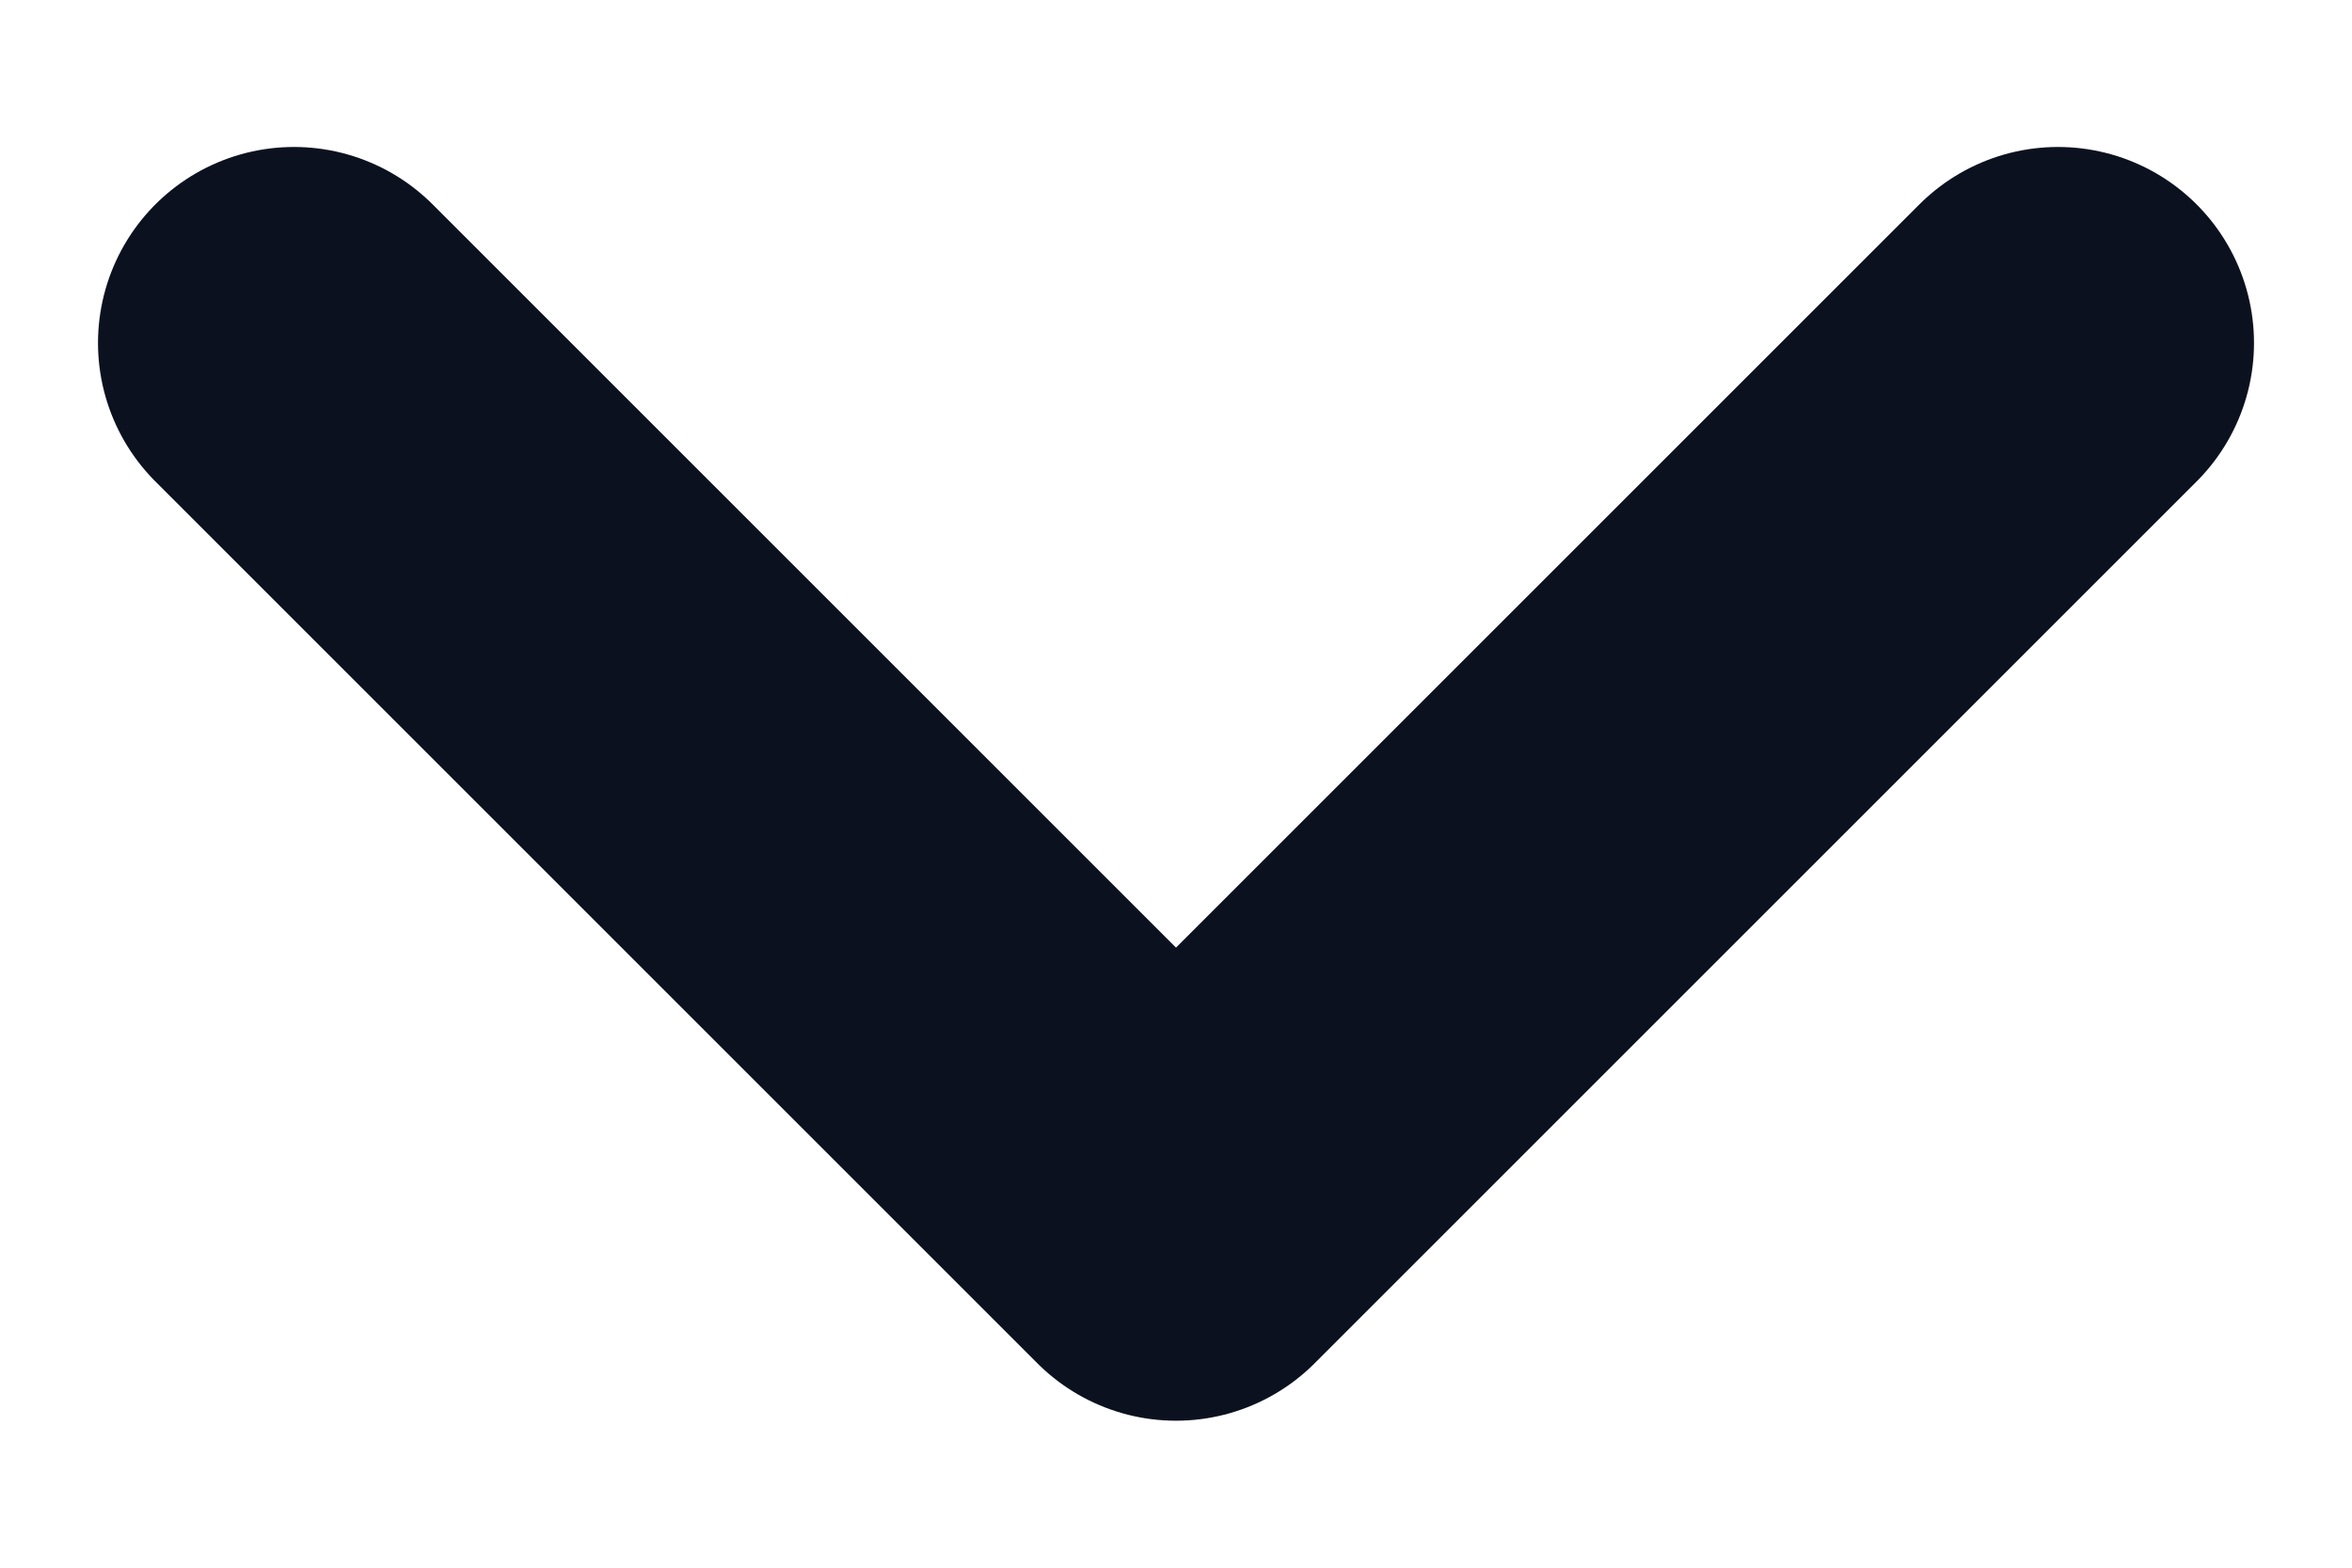 <svg width="12" height="8" viewBox="0 0 12 8" fill="none" xmlns="http://www.w3.org/2000/svg">
<path d="M1.5 1.75L6 6.25L10.5 1.75" stroke="#0C111F" stroke-width="2" stroke-linecap="round" stroke-linejoin="round"/>
</svg>
